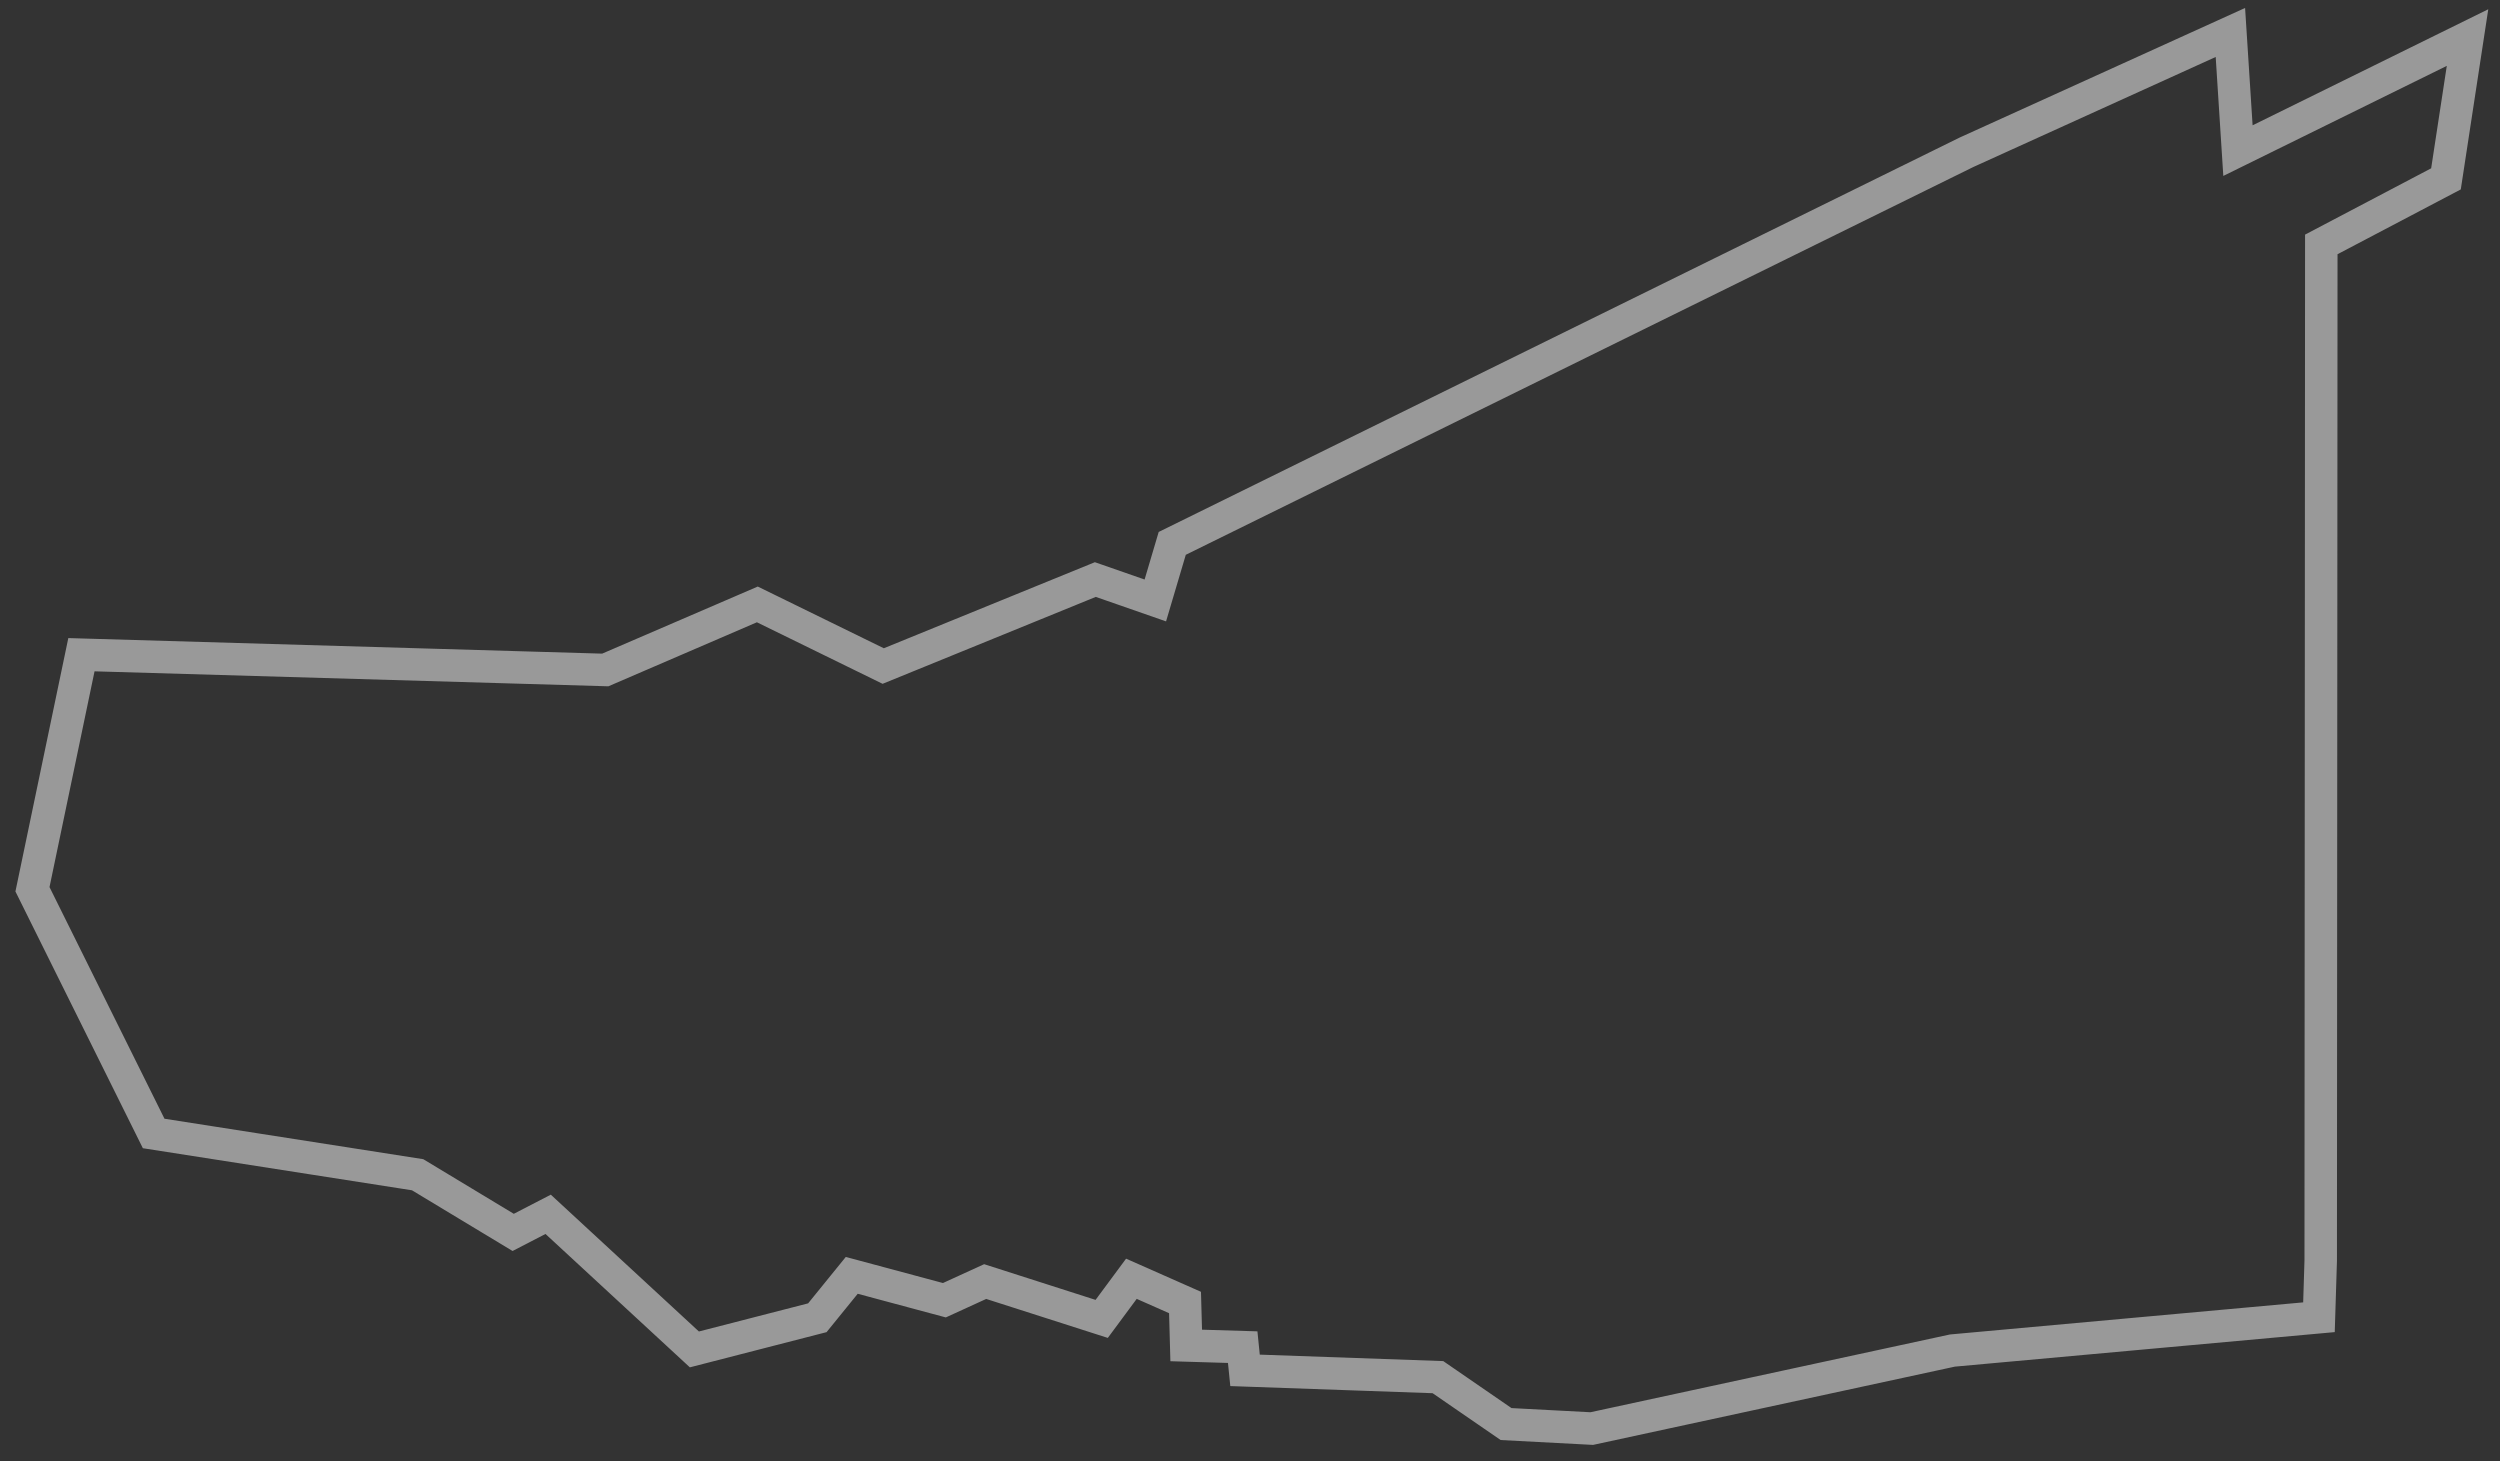 <svg width="77" height="45" viewBox="0 0 77 45" fill="none" xmlns="http://www.w3.org/2000/svg">
<rect x="0" y="0" width="77" height="45" fill="#333333" stroke="none"/>
<path d="M60.566 4.691L68.696 1L68.929 4.639L76 1.157L75.336 5.509L71.496 7.528L71.478 38.83L71.424 40.571L60.135 41.597L49.026 44L46.387 43.861L44.288 42.416L38.347 42.207L38.275 41.492L36.535 41.44L36.499 40.117L34.847 39.386L33.932 40.622L30.343 39.472L29.087 40.047L26.234 39.281L25.174 40.587L21.387 41.562L16.883 37.401L15.806 37.958L12.863 36.182L4.733 34.911L1 27.39L2.508 20.165L18.642 20.635L23.326 18.616L27.203 20.514L33.736 17.85L35.584 18.494L36.105 16.736L60.566 4.691Z" stroke="white" stroke-opacity="0.5" stroke-miterlimit="10"/>
</svg>
